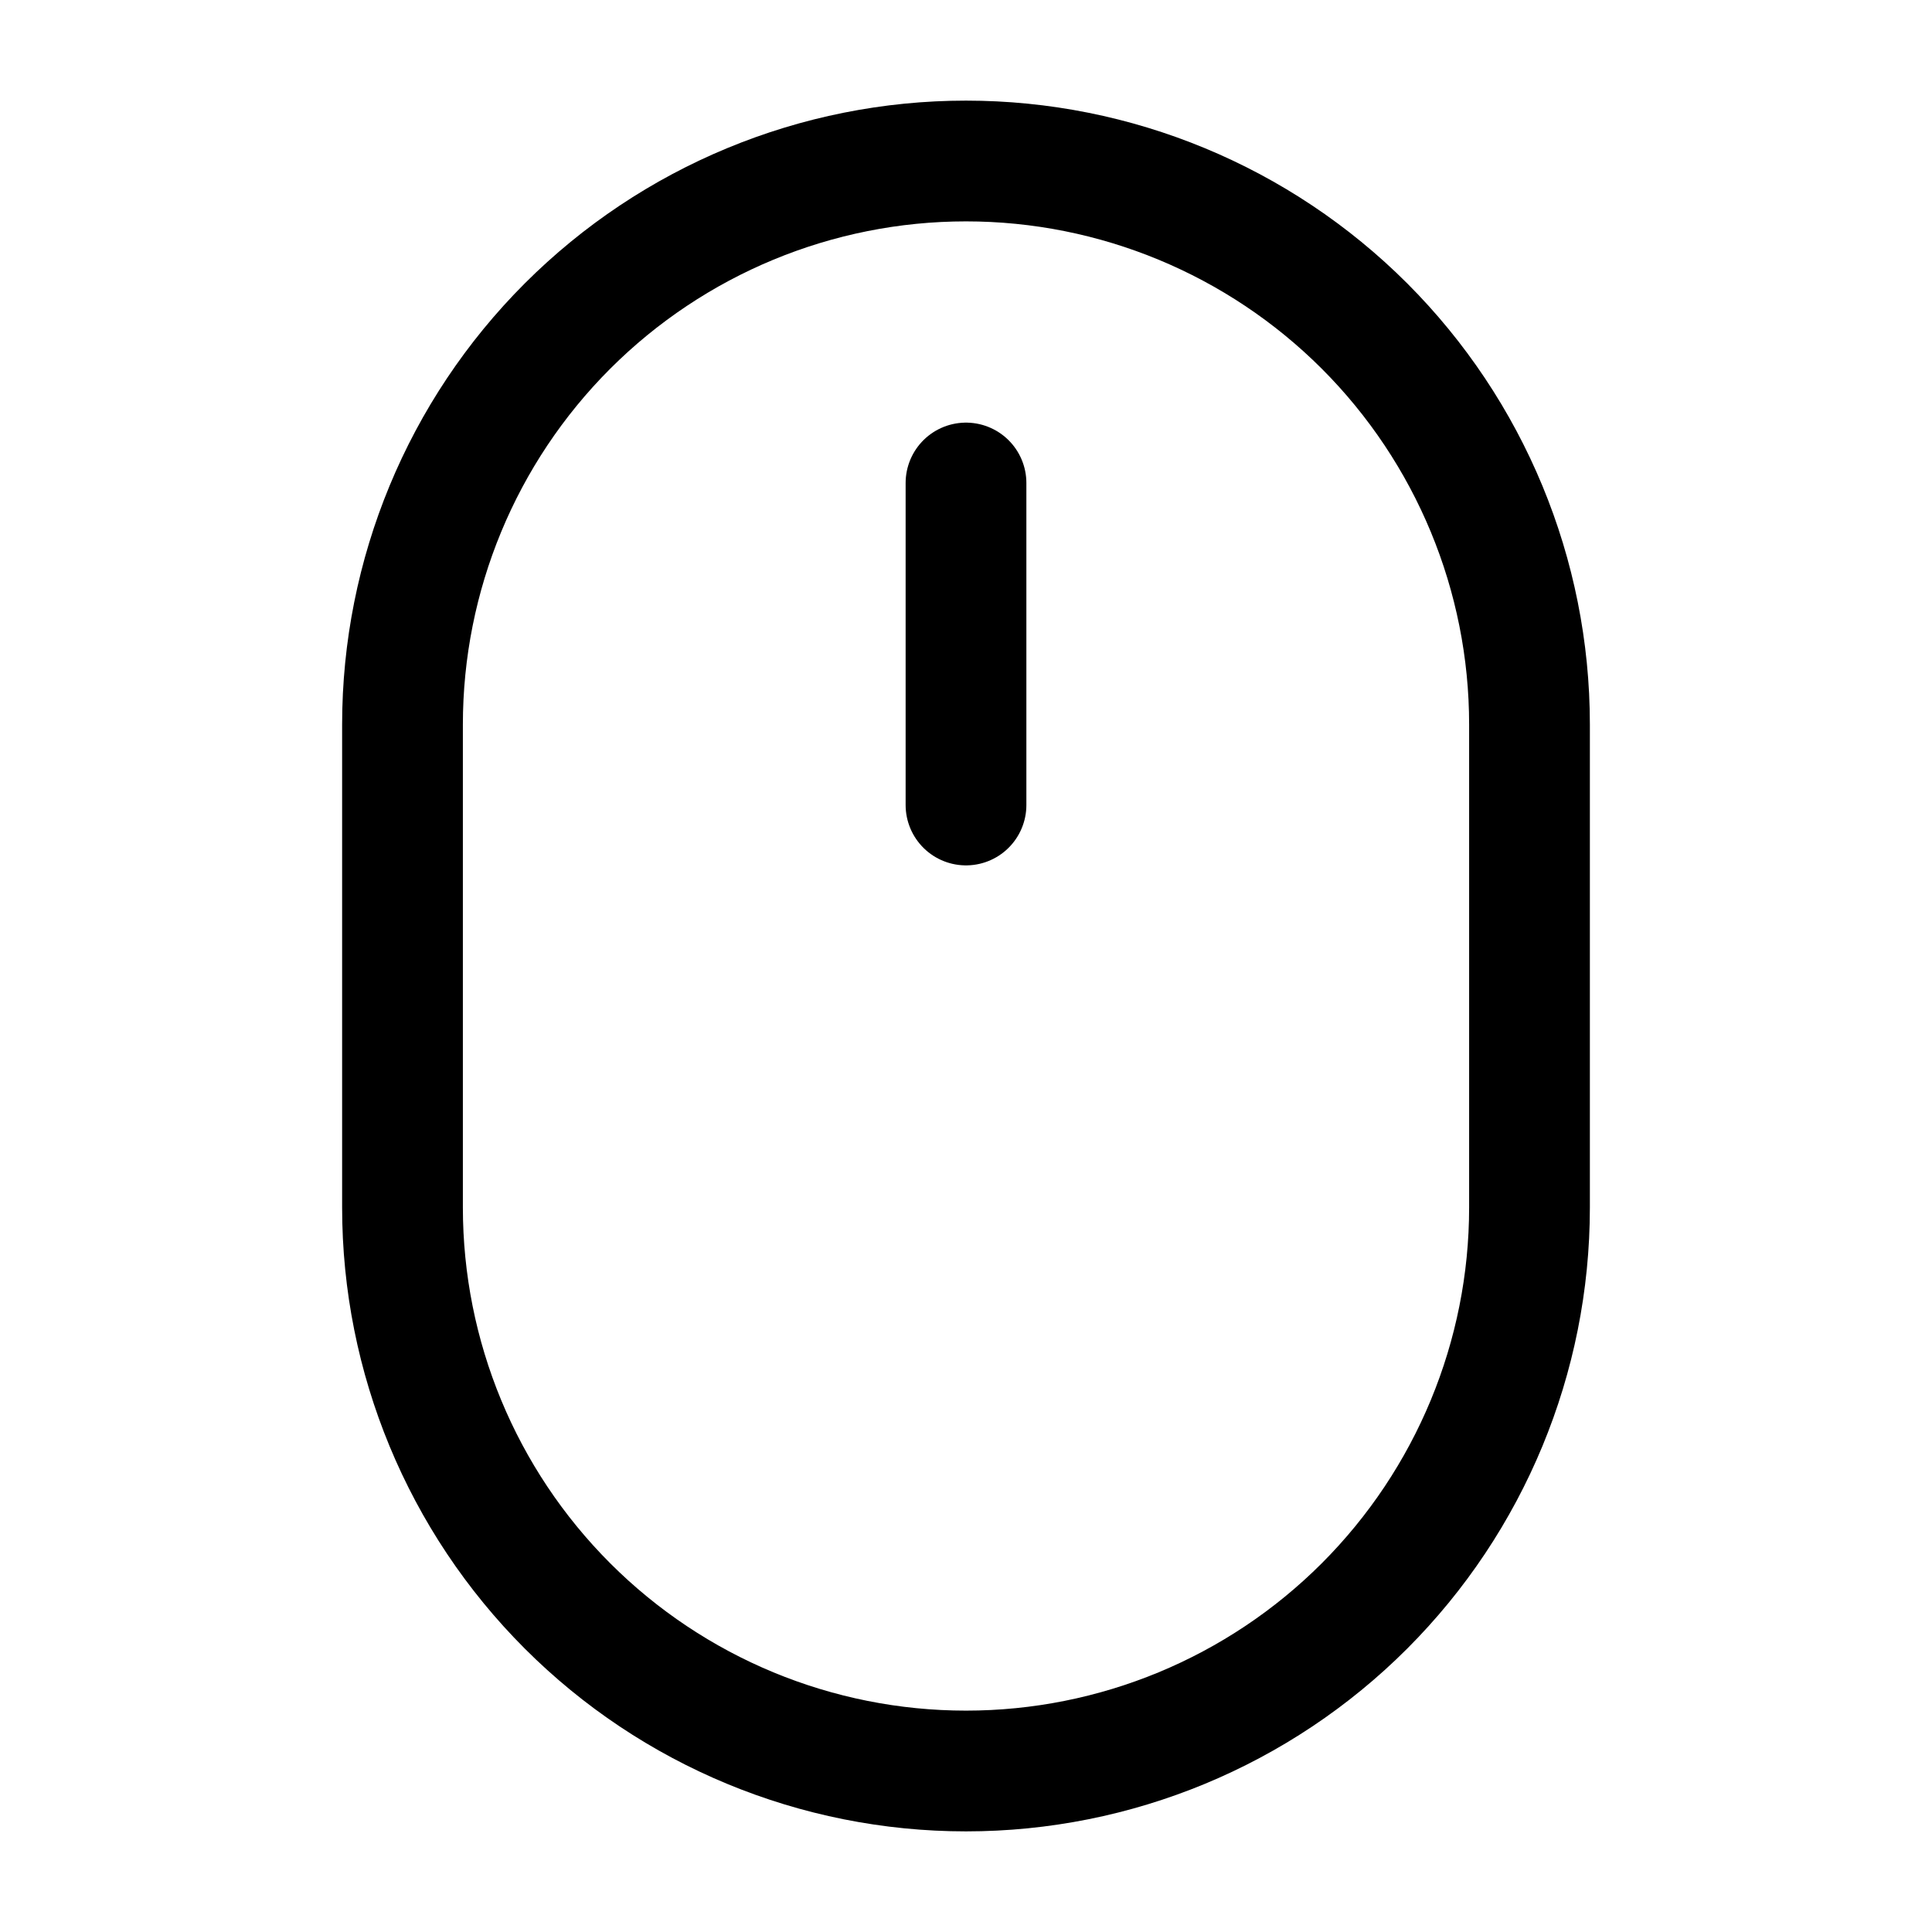 <?xml version="1.0" encoding="utf-8"?>
<svg width="800px" height="800px" viewBox="0 0 24 24" fill="none" xmlns="http://www.w3.org/2000/svg">
<path d="M5 15C5 16.857 5.737 18.637 7.05 19.95C8.363 21.263 10.143 22 12 22C13.857 22 15.637 21.263 16.95 19.95C18.262 18.637 19 16.857 19 15V9C19 7.143 18.262 5.363 16.95 4.05C15.637 2.738 13.857 2 12 2C10.143 2 8.363 2.738 7.05 4.05C5.737 5.363 5 7.143 5 9V15Z" stroke="#000000" stroke-width="1.5" stroke-linecap="round" stroke-linejoin="round"/>
<path d="M12 6V10" stroke="#000000" stroke-width="1.5" stroke-linecap="round" stroke-linejoin="round"/>
</svg>